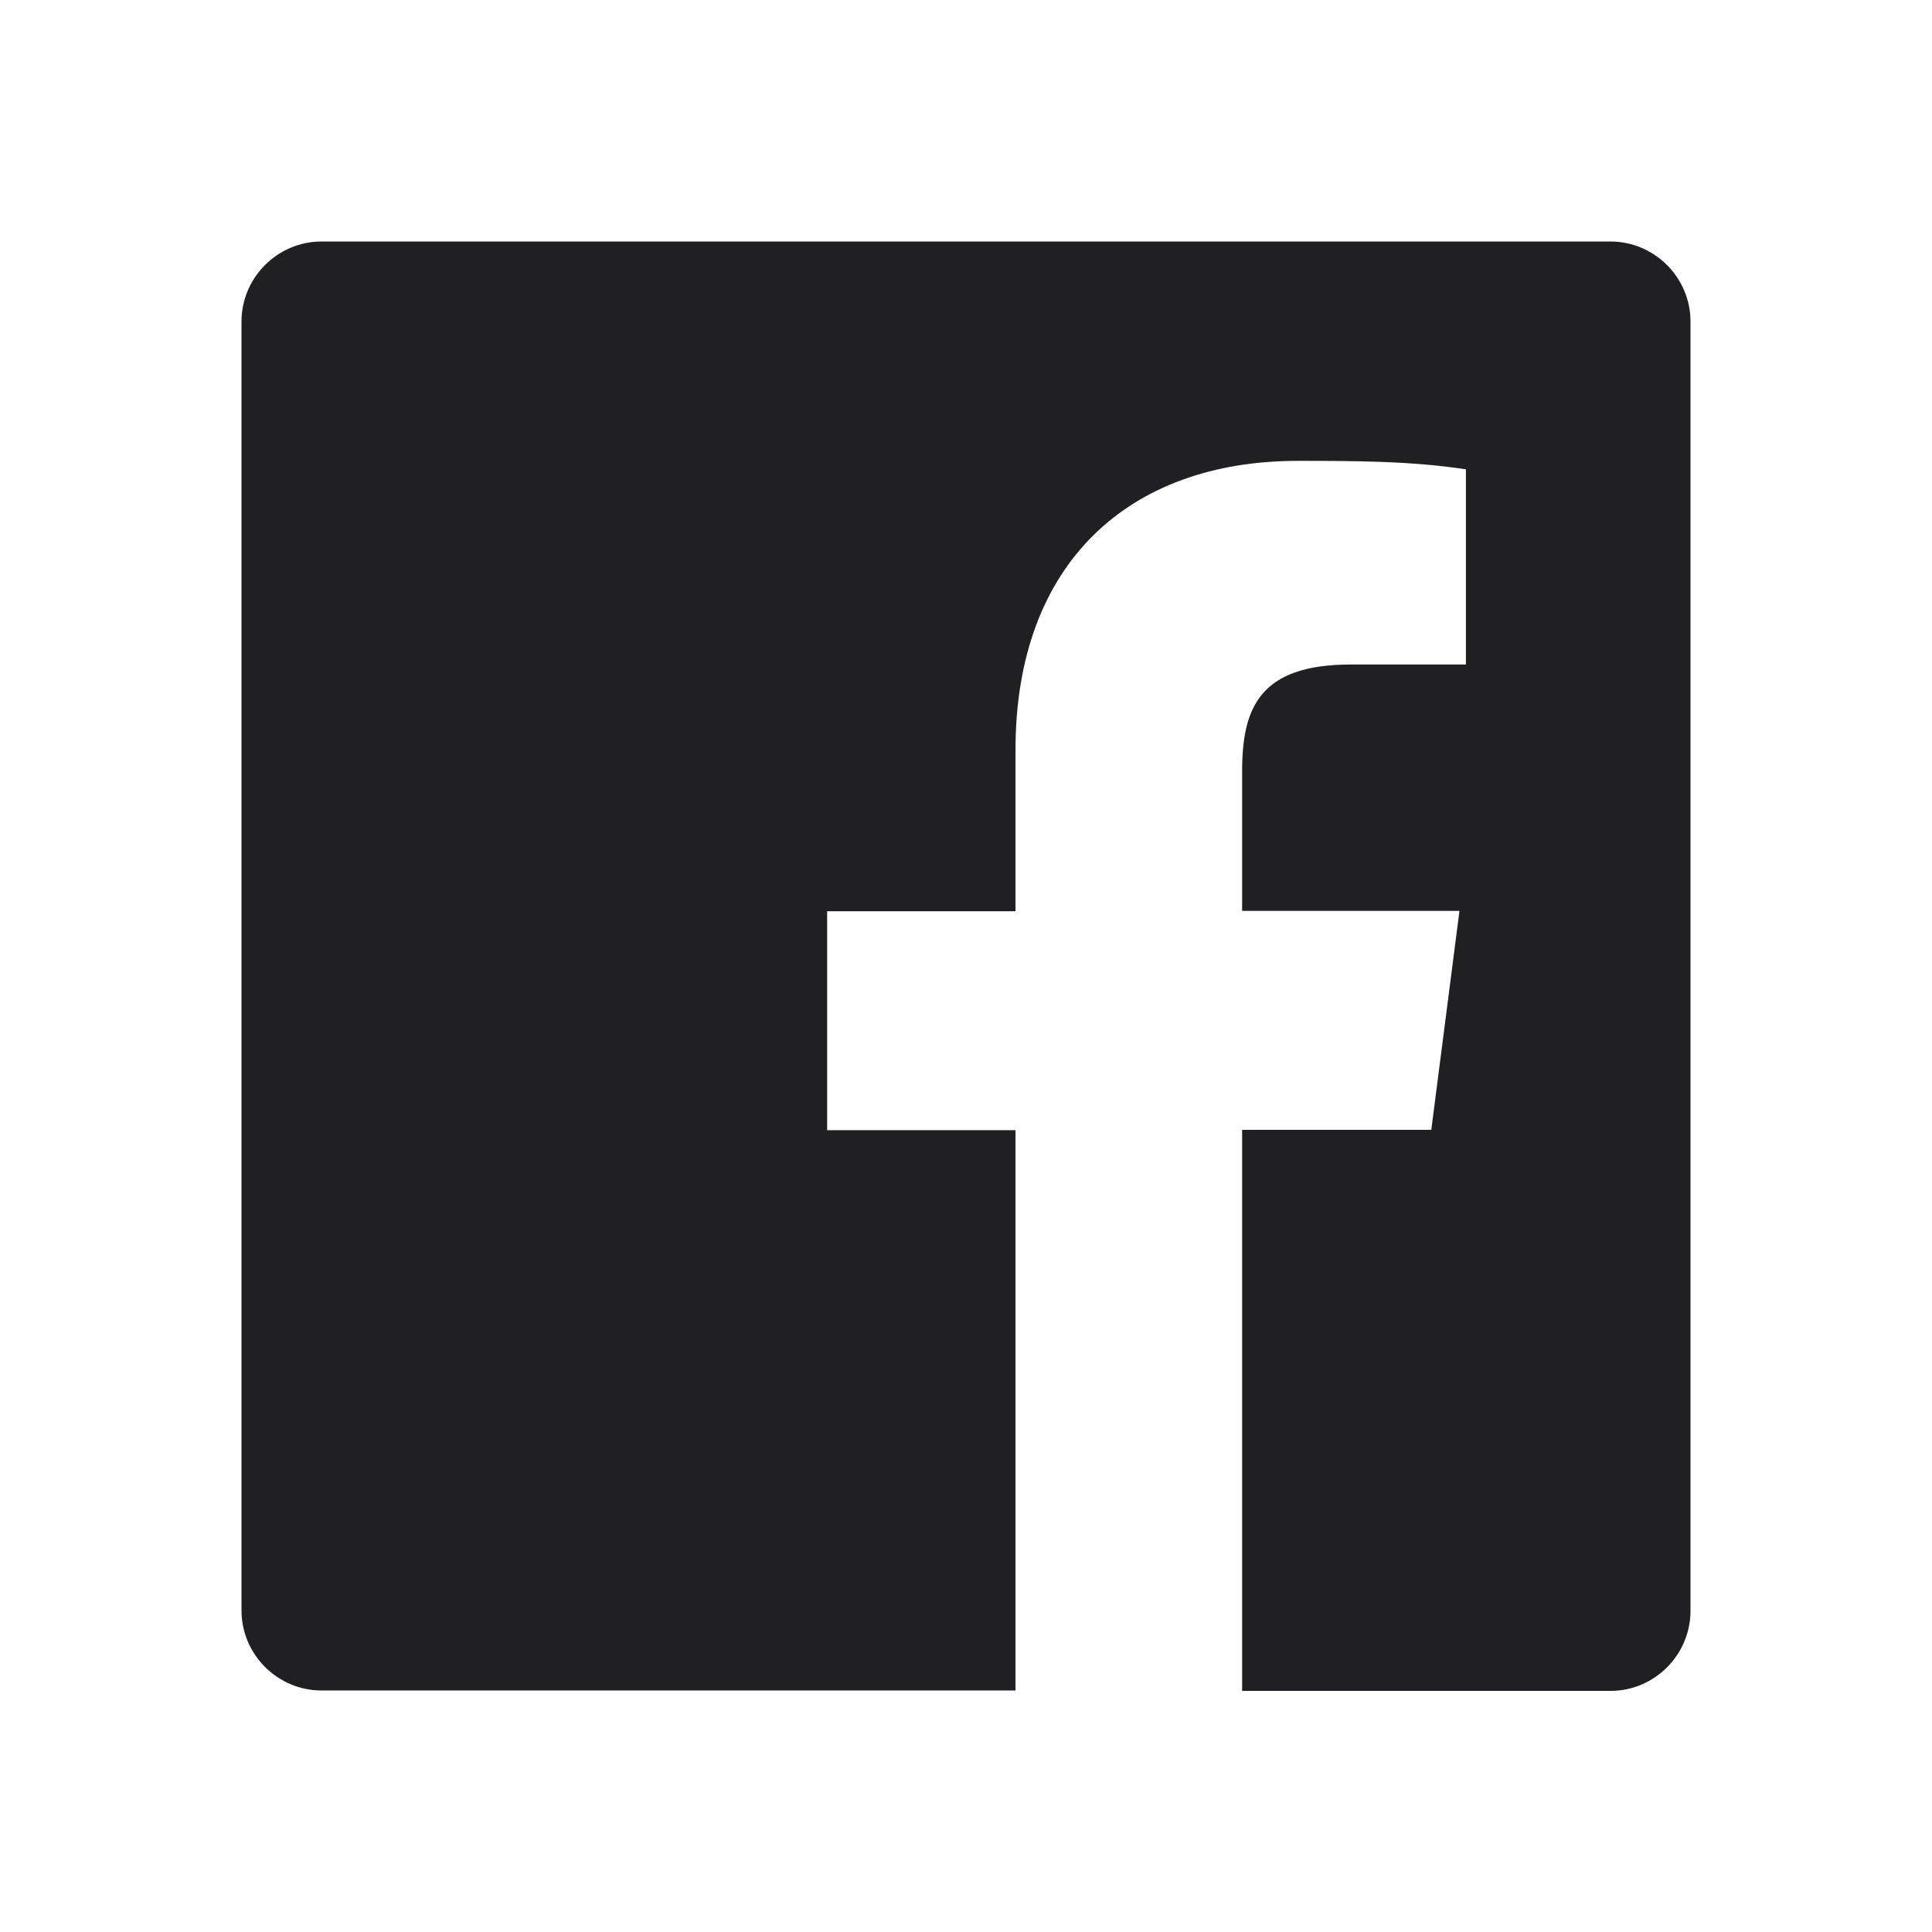 <svg width="24" height="24" fill="none" xmlns="http://www.w3.org/2000/svg"><path d="M20.005 3H3.995C3.445 3 3 3.45 3 3.995v16.01c0 .55.45.995.995.995h8.62v-6.96h-2.34v-2.72h2.34V9.315c0-2.325 1.415-3.59 3.505-3.59.7 0 1.395 0 2.09.105v2.425h-1.43c-1.135 0-1.35.54-1.35 1.33v1.73h2.7l-.35 2.72h-2.35v6.97h4.575c.55 0 .995-.45.995-.995V3.995c0-.55-.45-.995-.995-.995Z" fill="#202023"/></svg>
